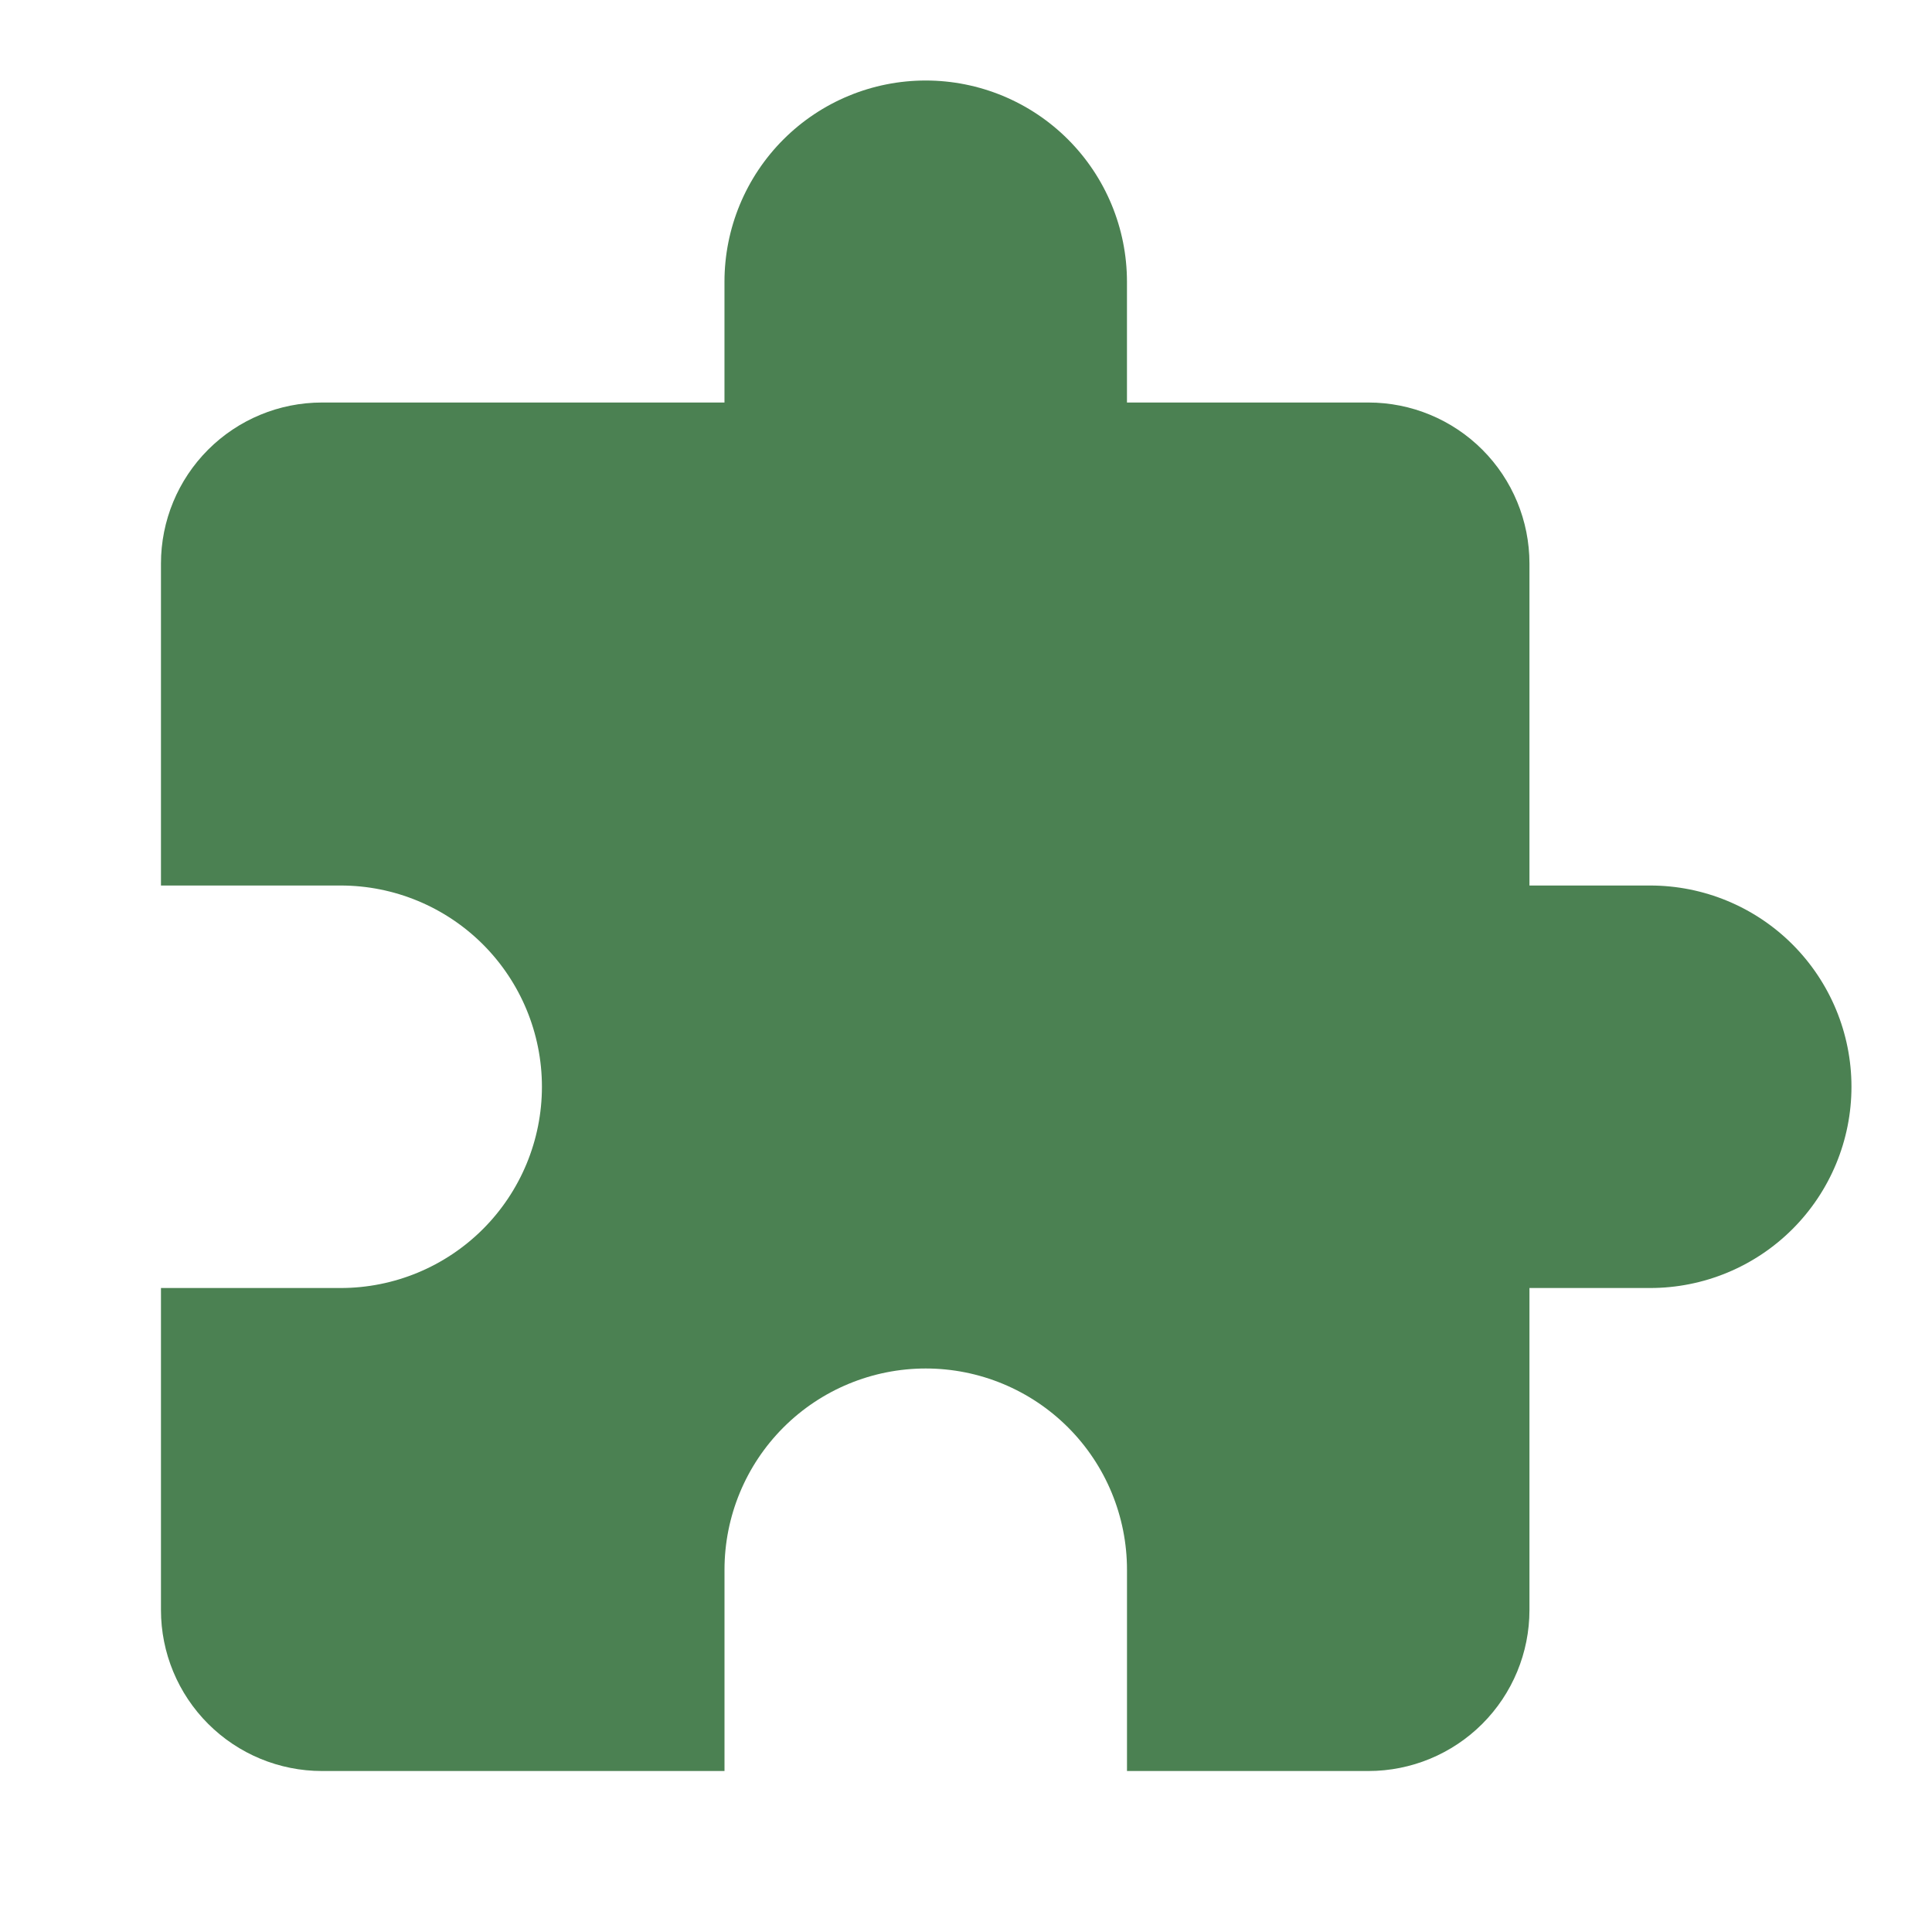 <svg width="70" height="70" viewBox="0 0 70 70" fill="none" xmlns="http://www.w3.org/2000/svg">
<path d="M33.54 2.917C35.474 2.917 37.329 3.685 38.696 5.052C40.064 6.42 40.832 8.275 40.832 10.209V14.584H49.582C51.129 14.584 52.613 15.198 53.707 16.292C54.801 17.386 55.415 18.87 55.415 20.417V32.084H59.79C61.724 32.084 63.579 32.852 64.946 34.219C66.313 35.587 67.082 37.441 67.082 39.375C67.082 41.309 66.314 43.163 64.946 44.531C63.579 45.898 61.724 46.667 59.79 46.667H55.415V58.334C55.415 59.88 54.801 61.364 53.707 62.458C52.613 63.552 51.129 64.167 49.582 64.167H40.833V56.875C40.833 54.941 40.066 53.086 38.698 51.718C37.331 50.351 35.476 49.583 33.542 49.583C31.608 49.583 29.753 50.351 28.386 51.718C27.018 53.086 26.25 54.941 26.25 56.875V64.167H11.665C10.118 64.167 8.635 63.552 7.541 62.458C6.447 61.364 5.832 59.881 5.832 58.334V46.667H12.344C14.277 46.667 16.131 45.898 17.499 44.531C18.866 43.163 19.635 41.309 19.635 39.375C19.635 37.441 18.866 35.587 17.499 34.219C16.131 32.852 14.277 32.084 12.344 32.084H5.832V20.417C5.832 18.87 6.447 17.386 7.541 16.292C8.635 15.198 10.118 14.584 11.665 14.584H26.249V10.209C26.249 8.275 27.017 6.42 28.385 5.052C29.752 3.685 31.606 2.917 33.54 2.917Z" fill="#4B8152"/>
</svg>
